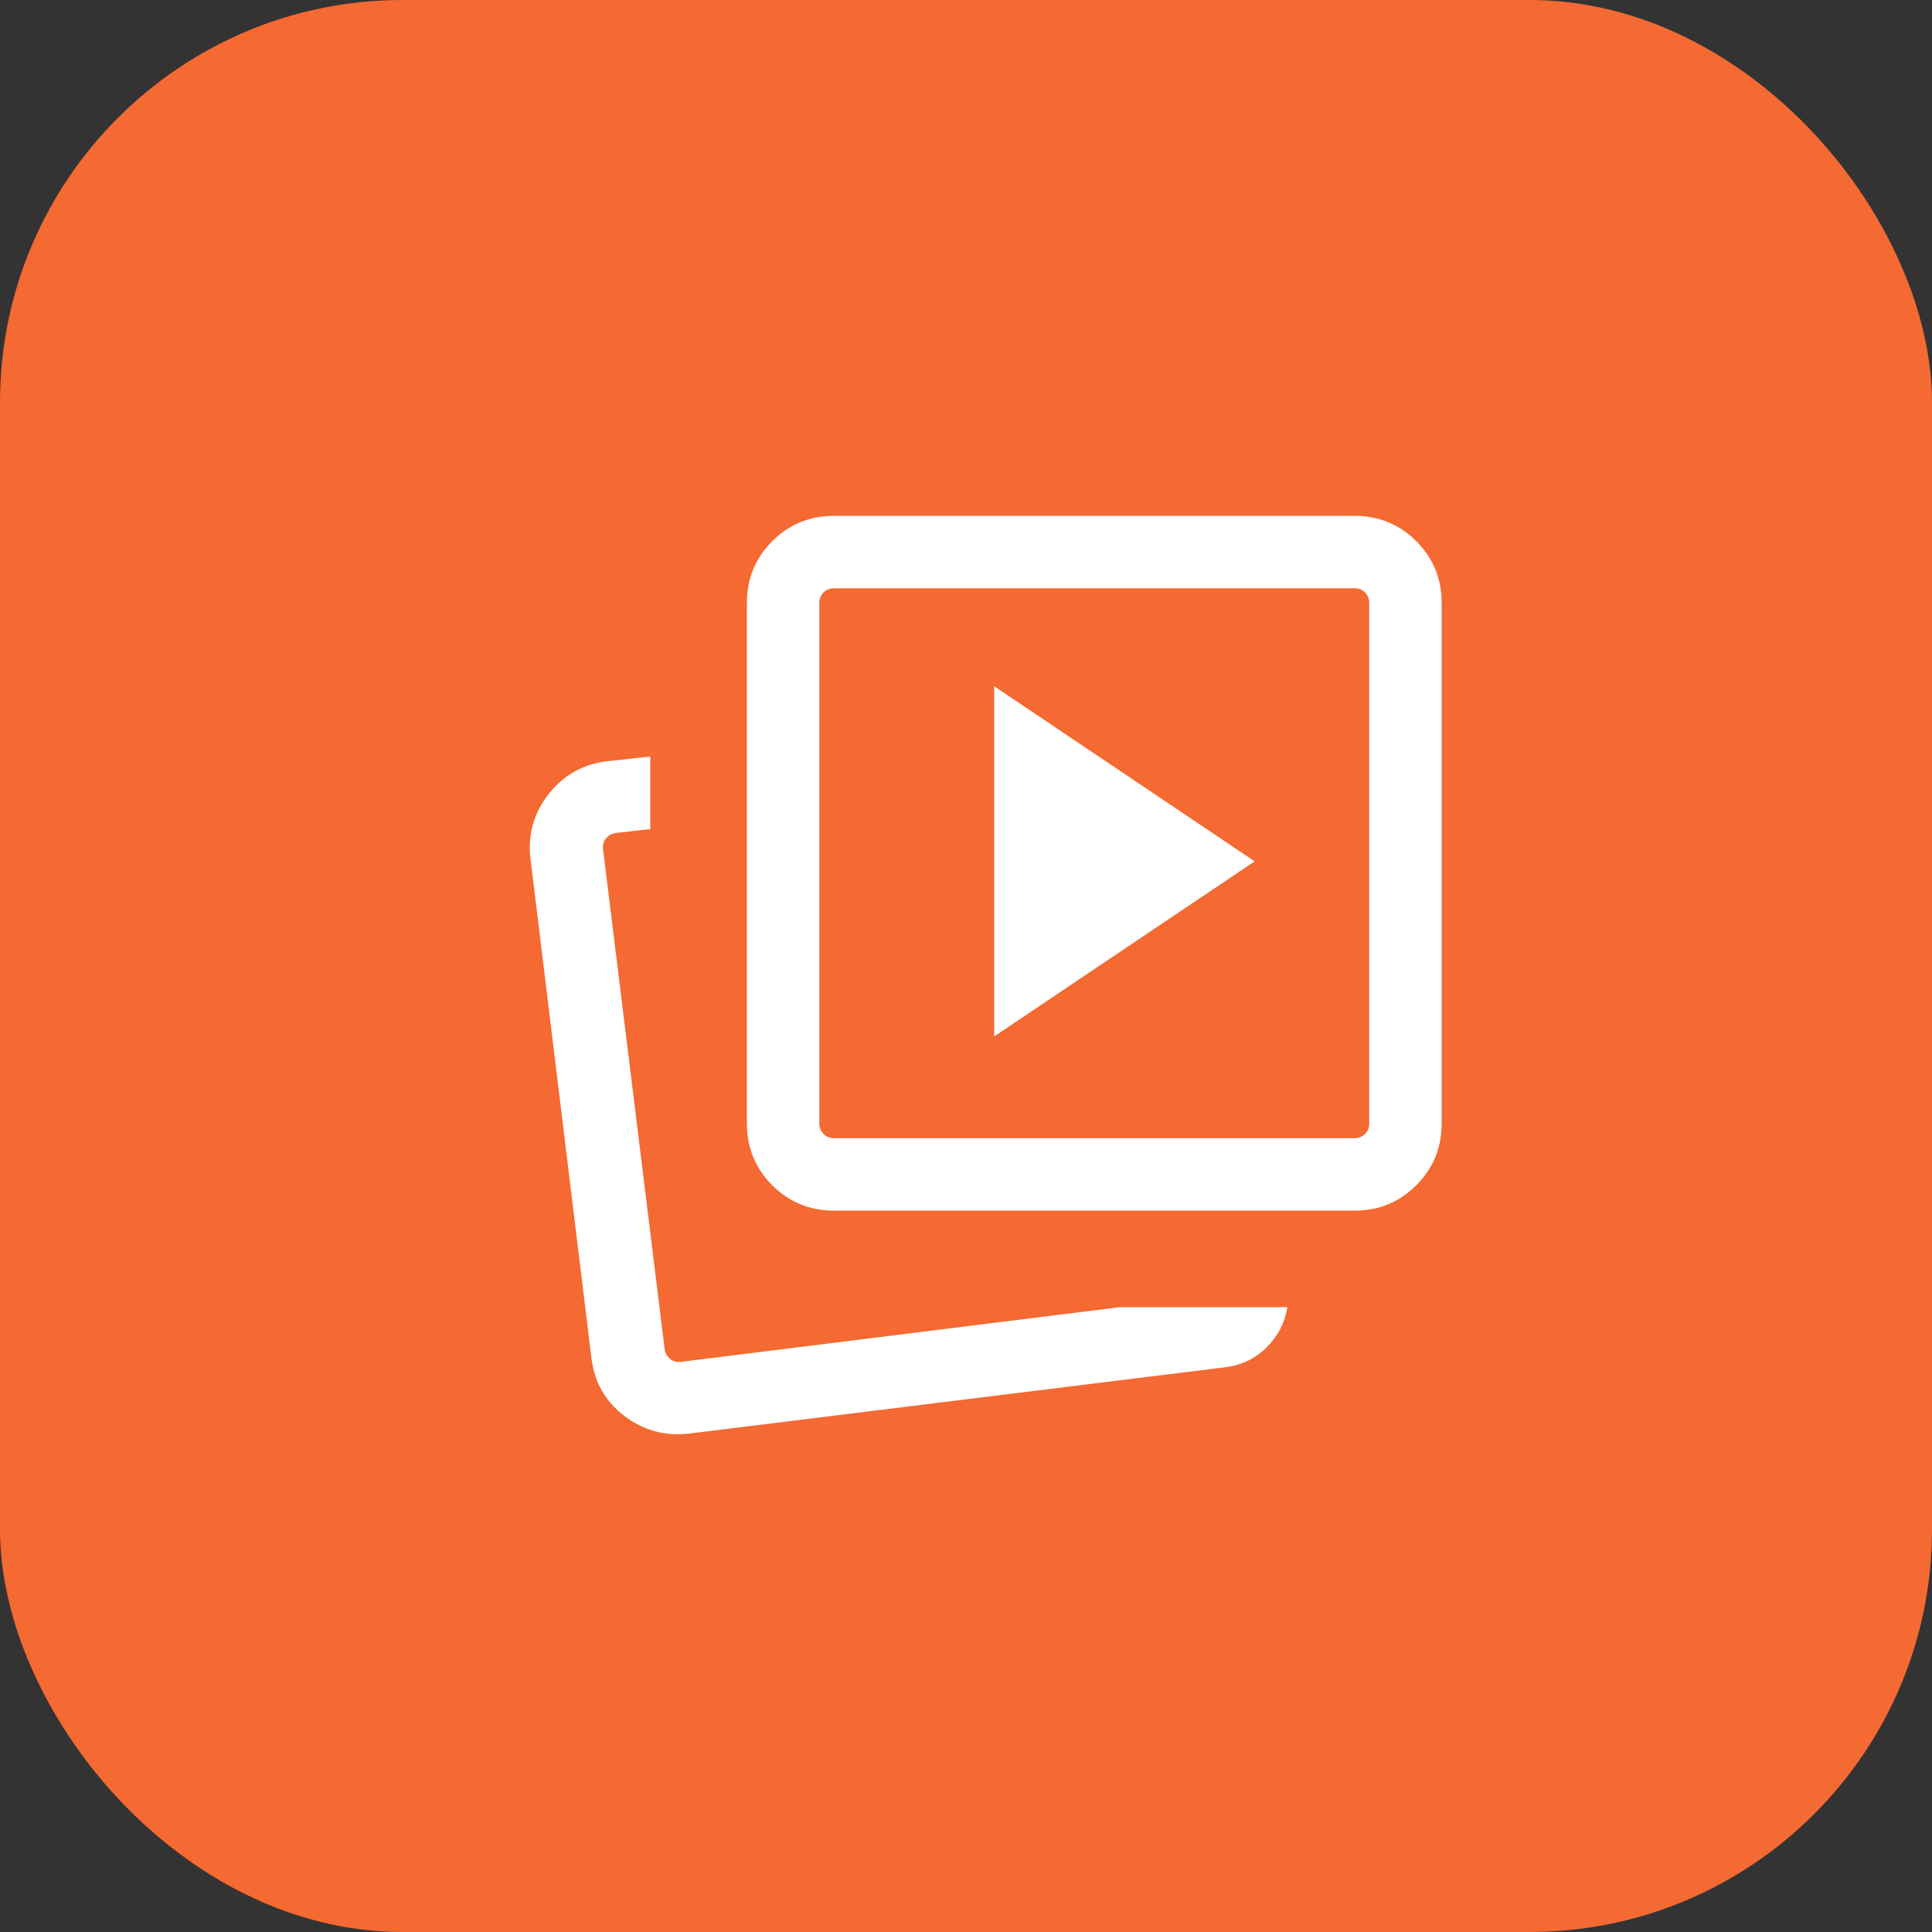<?xml version="1.0" encoding="UTF-8"?> <svg xmlns="http://www.w3.org/2000/svg" width="24" height="24" viewBox="0 0 24 24" fill="none"><rect x="0" y="0" width="24" height="24" fill="#333333" stroke="none"/><rect width="24" height="24" rx="5" fill="#F56932"></rect><mask id="mask0_358_78783" style="mask-type:alpha" maskUnits="userSpaceOnUse" x="5" y="5" width="15" height="15"><rect x="5" y="5" width="14.4" height="14.4" fill="#D9D9D9"></rect></mask><g mask="url(#mask0_358_78783)"><path d="M12.35 12.875L15.586 10.7L12.35 8.525V12.875ZM13.912 16.238H15.992C15.962 16.428 15.878 16.594 15.738 16.734C15.599 16.874 15.428 16.958 15.225 16.984L8.564 17.808C8.265 17.844 7.996 17.771 7.758 17.591C7.52 17.41 7.383 17.17 7.347 16.871L6.59 10.67C6.554 10.371 6.629 10.103 6.814 9.866C7 9.629 7.243 9.492 7.542 9.456L8.078 9.398V10.299L7.654 10.347C7.6 10.355 7.558 10.378 7.527 10.416C7.496 10.455 7.485 10.501 7.492 10.555L8.256 16.755C8.264 16.809 8.287 16.852 8.325 16.882C8.364 16.913 8.41 16.925 8.464 16.917L13.912 16.238ZM10.363 15.039C10.06 15.039 9.803 14.934 9.593 14.723C9.383 14.514 9.278 14.257 9.278 13.954V7.492C9.278 7.189 9.383 6.933 9.593 6.723C9.803 6.513 10.06 6.408 10.363 6.408H16.825C17.128 6.408 17.384 6.513 17.594 6.723C17.804 6.933 17.909 7.189 17.909 7.492V13.954C17.909 14.257 17.804 14.514 17.594 14.723C17.384 14.934 17.128 15.039 16.825 15.039H10.363ZM10.363 14.139H16.825C16.878 14.139 16.923 14.121 16.957 14.087C16.992 14.052 17.009 14.008 17.009 13.954V7.492C17.009 7.438 16.992 7.394 16.957 7.36C16.923 7.325 16.878 7.308 16.825 7.308H10.363C10.309 7.308 10.265 7.325 10.23 7.36C10.196 7.394 10.178 7.438 10.178 7.492V13.954C10.178 14.008 10.196 14.052 10.23 14.087C10.265 14.121 10.309 14.139 10.363 14.139Z" fill="white"></path></g></svg> 